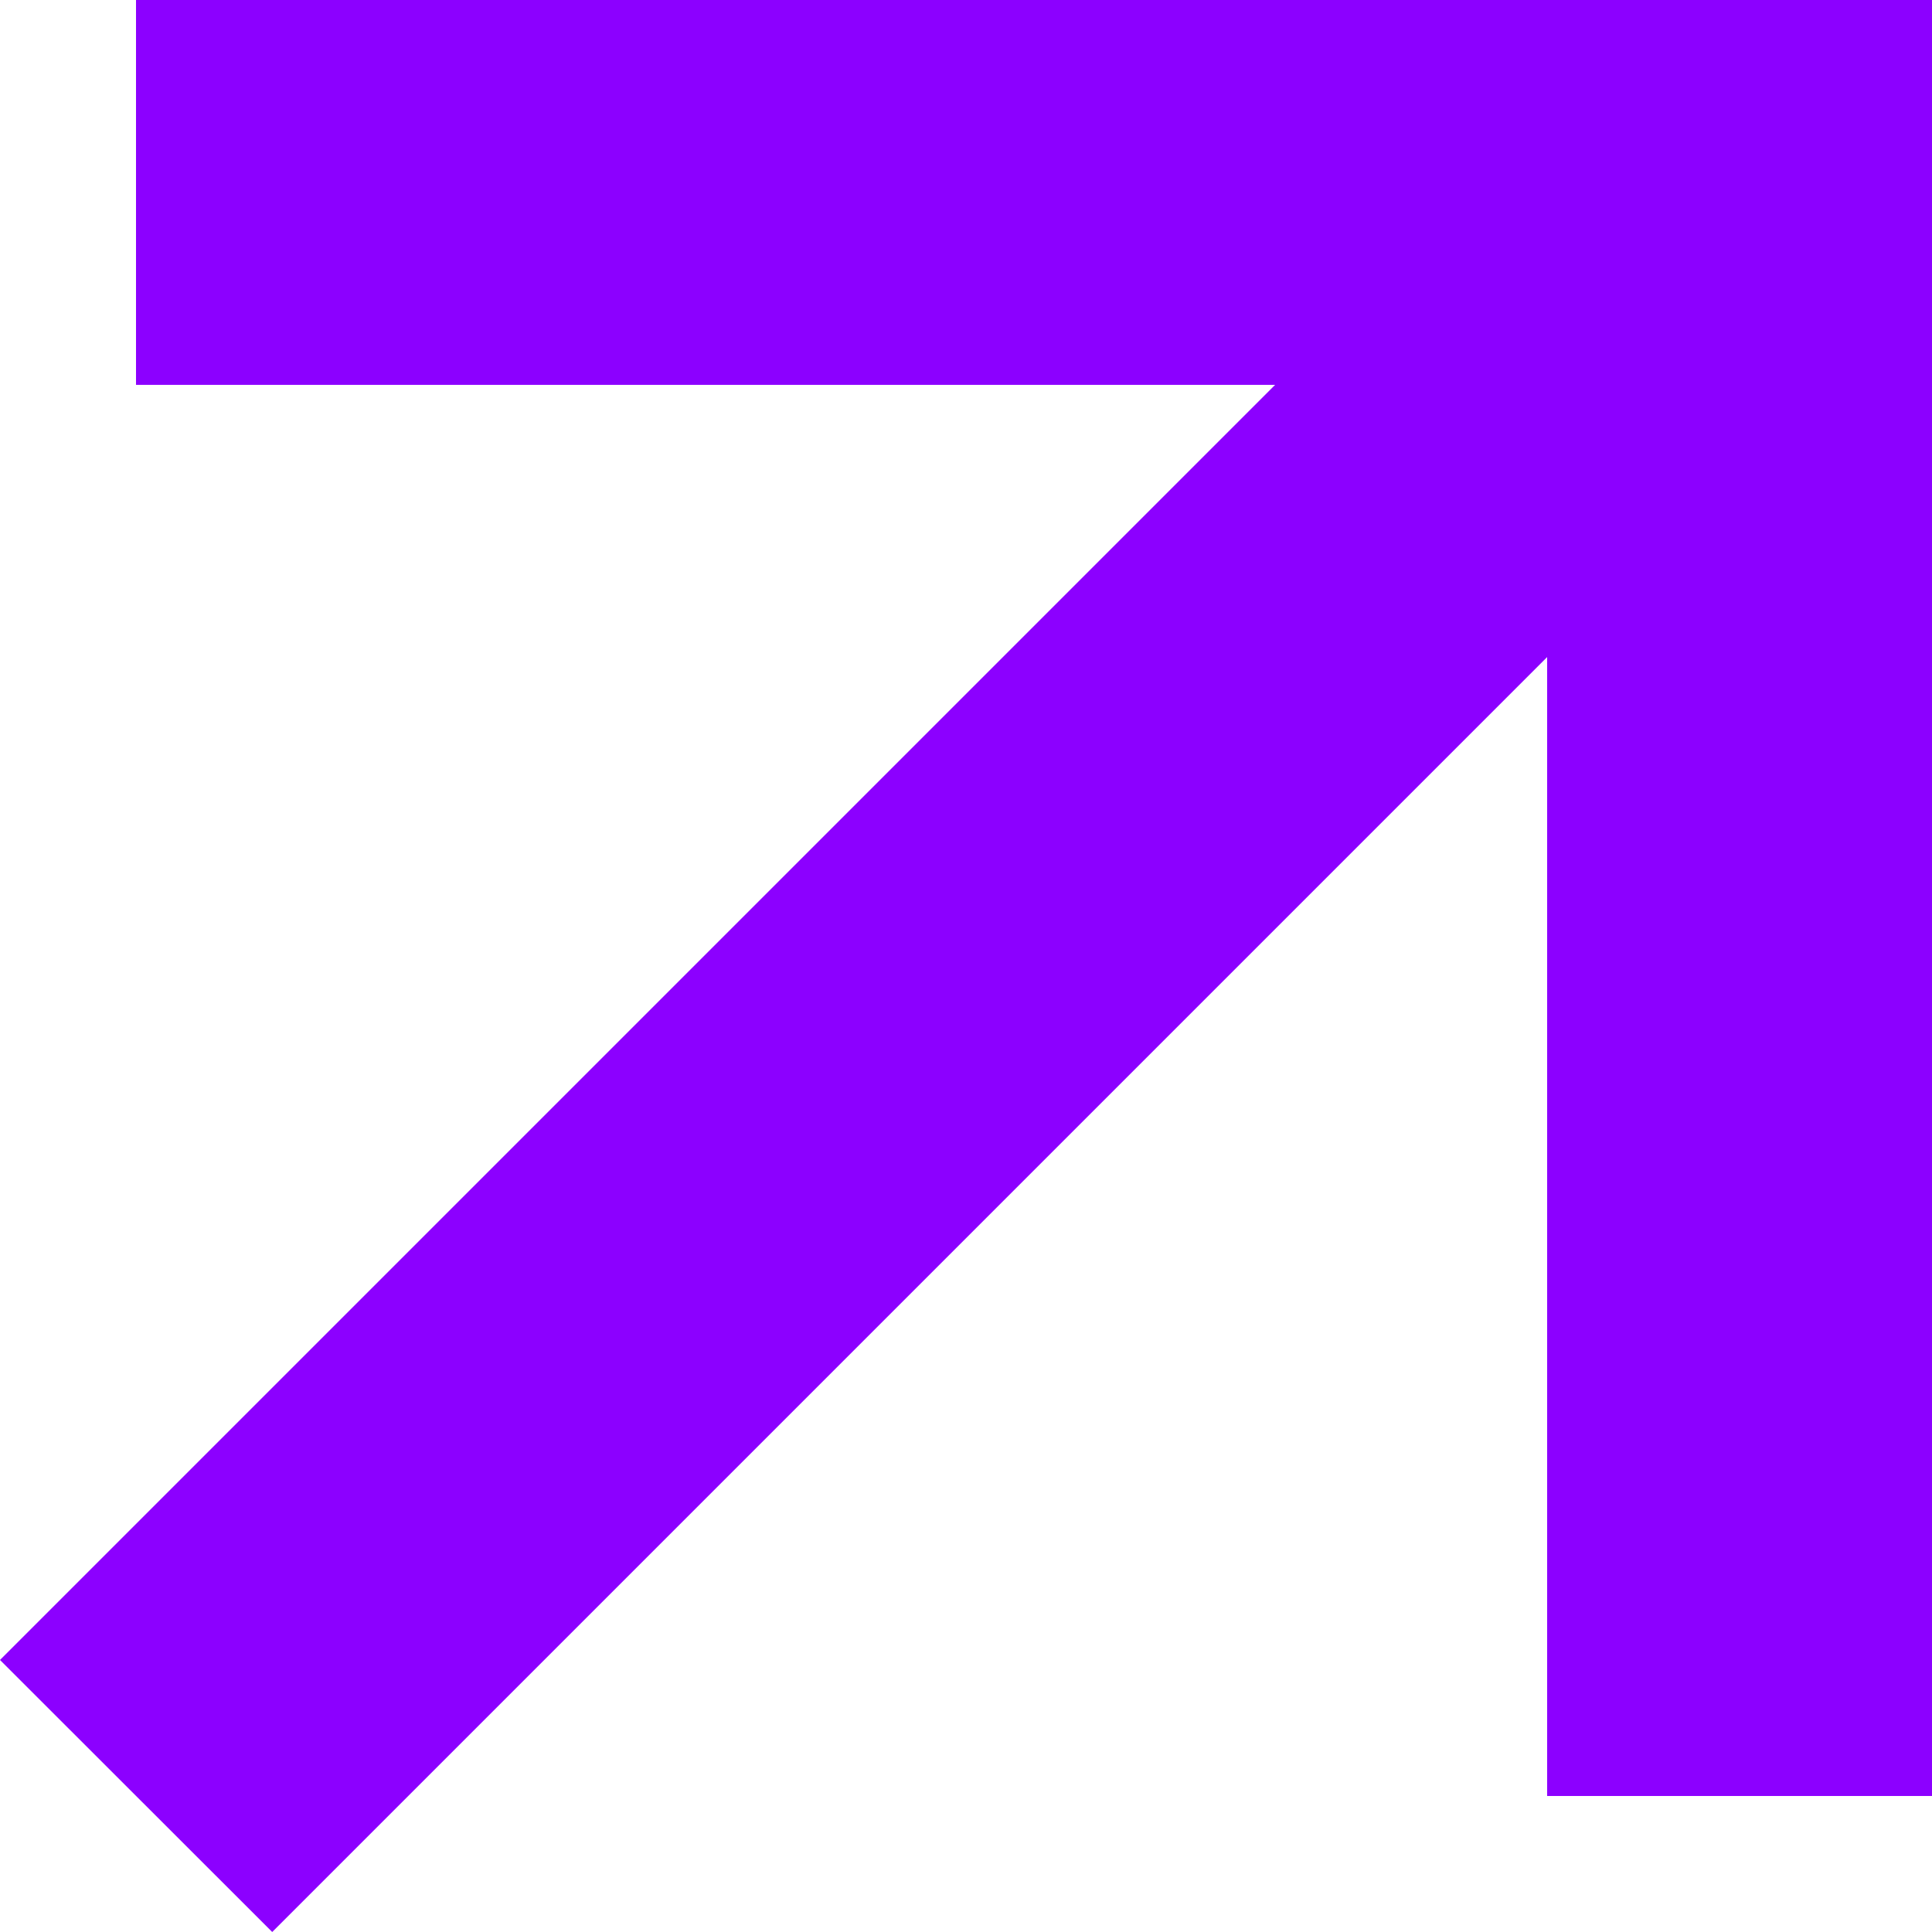 <svg width="10" height="10" viewBox="0 0 10 10" fill="none" xmlns="http://www.w3.org/2000/svg">
<path fill-rule="evenodd" clip-rule="evenodd" d="M6.6 1.992L0.704 1.992V0H8.008H10H10V9.296H8.008V3.401L1.409 10L0 8.592L6.6 1.992Z" fill="#8C00FF"/>
</svg>
